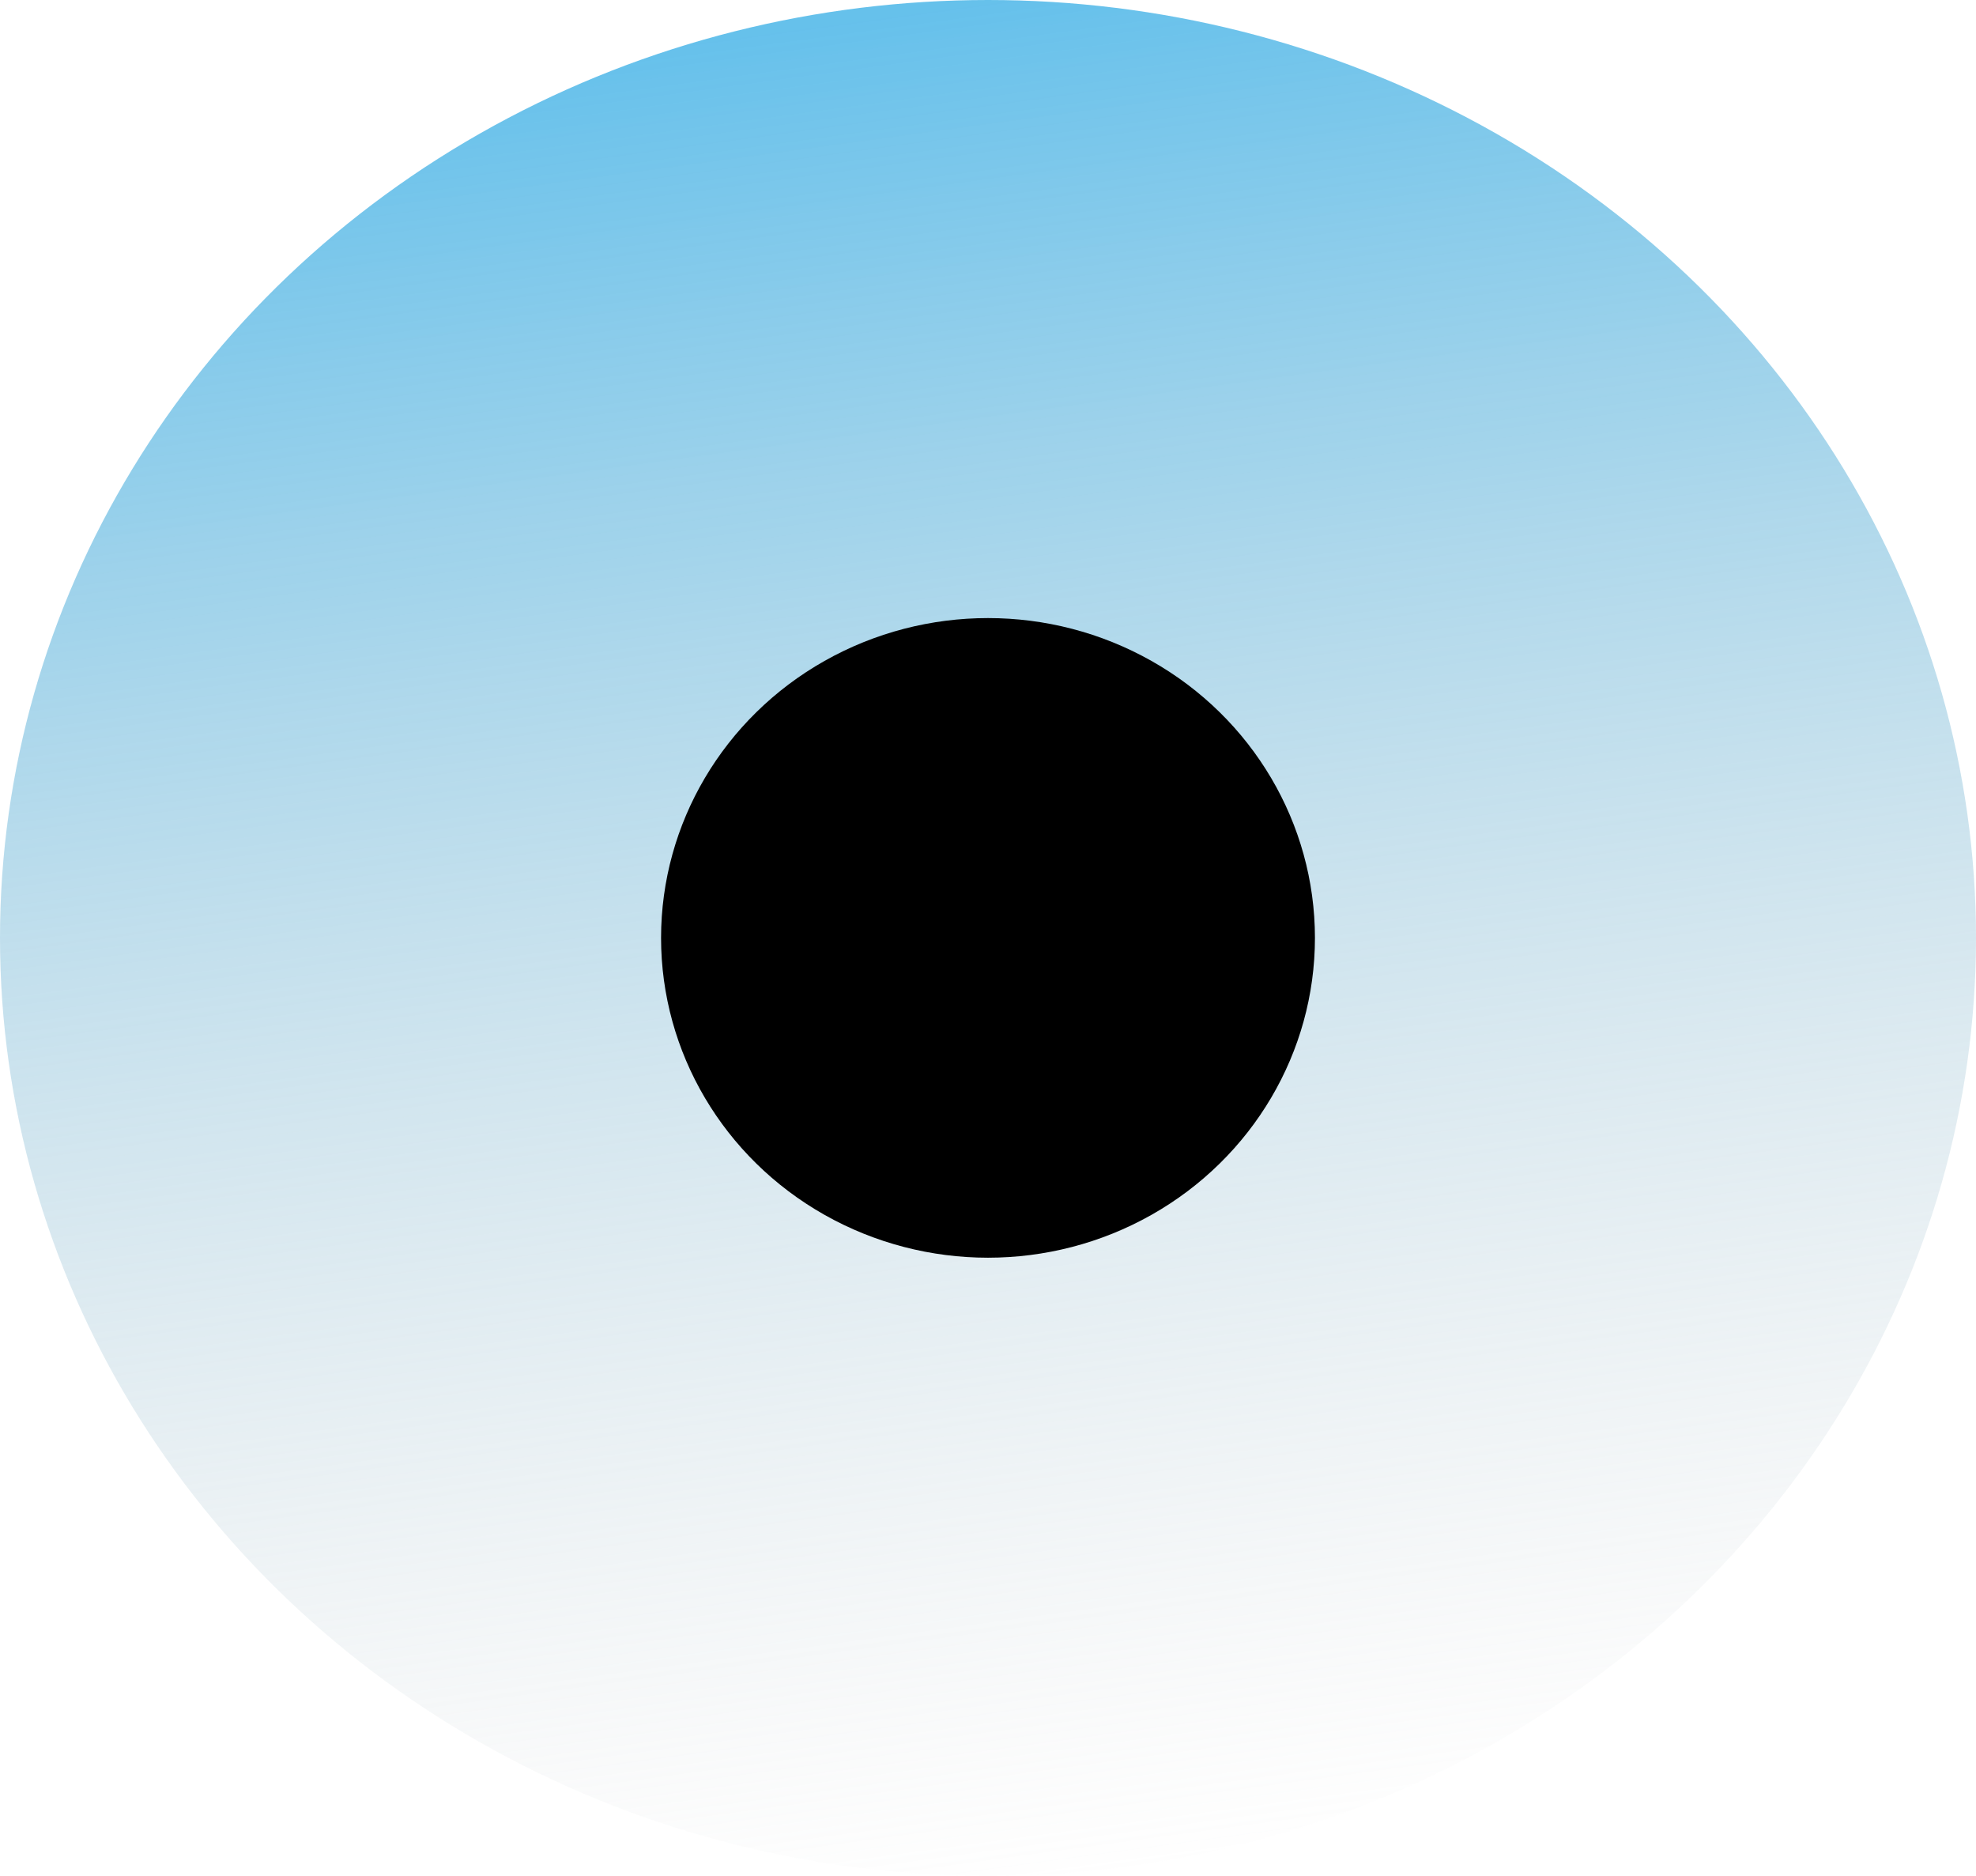 <svg width="275" height="261" viewBox="0 0 275 261" fill="none" xmlns="http://www.w3.org/2000/svg">
<ellipse cx="137.5" cy="130.5" rx="137.5" ry="130.5" fill="url(#paint0_linear)" fill-opacity="0.82"/>
<ellipse cx="137.5" cy="130.5" rx="45.5" ry="44.5" fill="black"/>
<defs>
<linearGradient id="paint0_linear" x1="137.5" y1="0" x2="173" y2="261" gradientUnits="userSpaceOnUse">
<stop stop-color="#44B3E7"/>
<stop offset="1" stop-color="#C4C4C4" stop-opacity="0"/>
</linearGradient>
</defs>
</svg>
